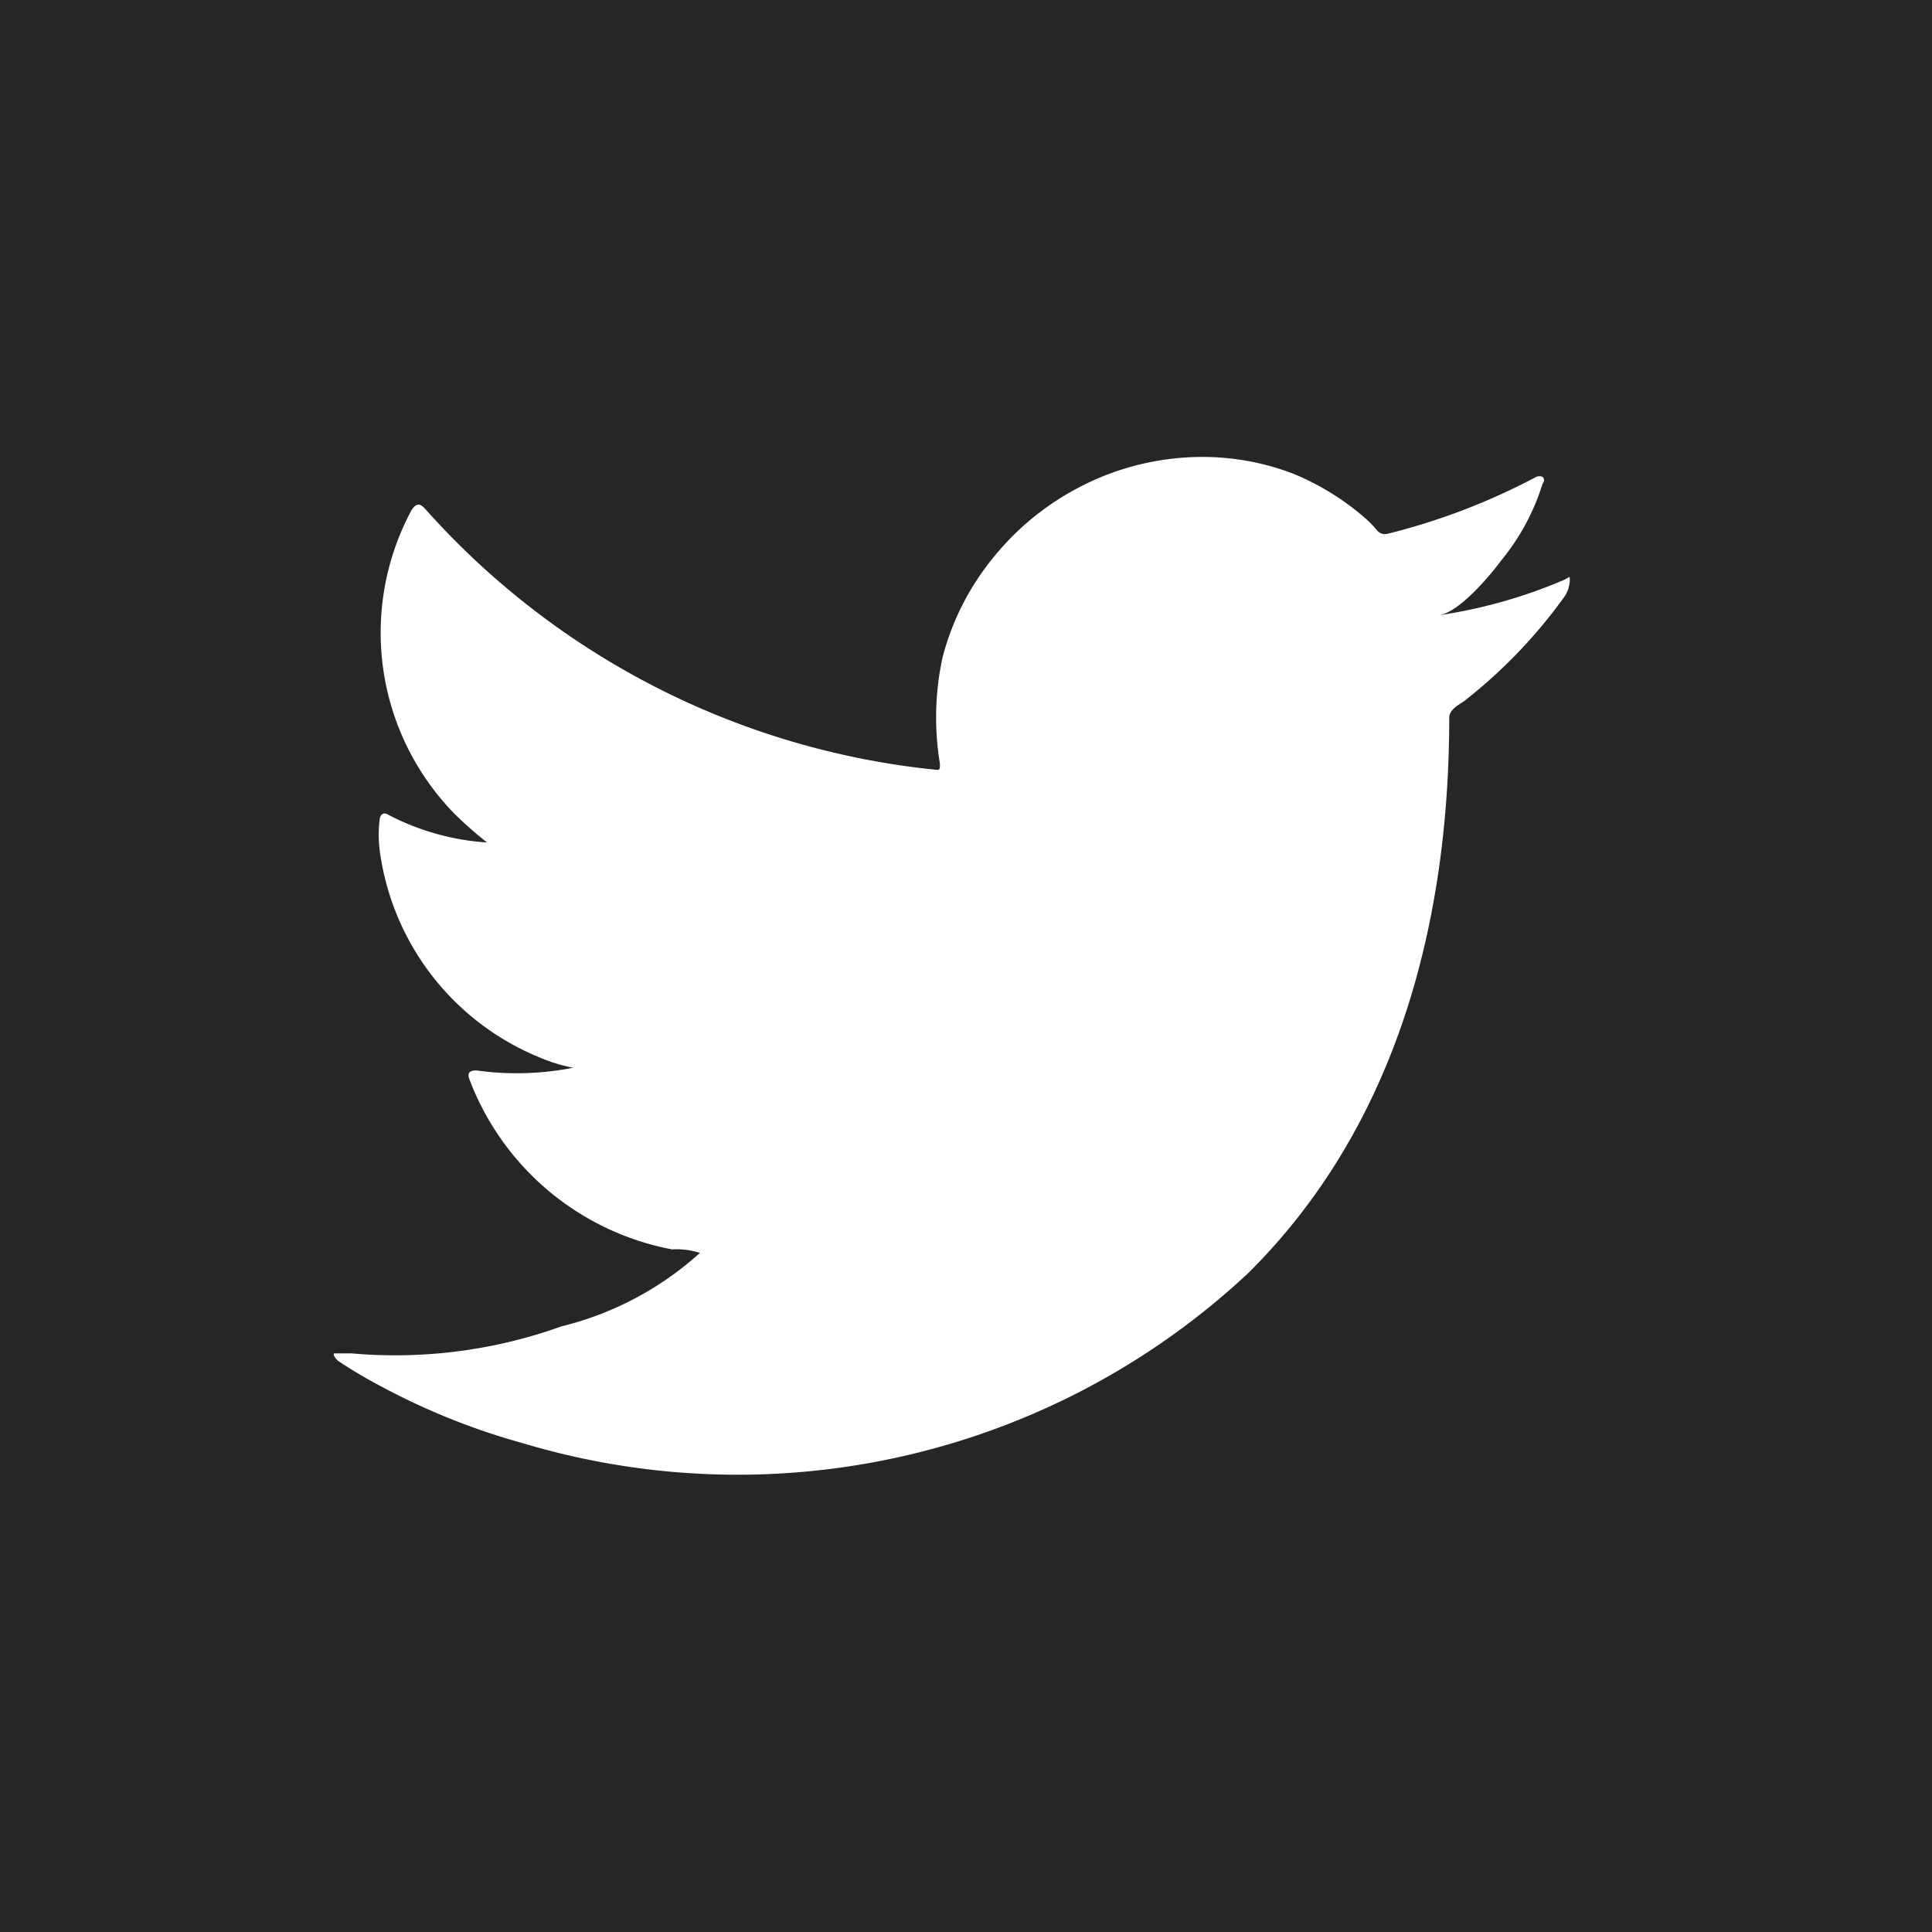 <svg xmlns="http://www.w3.org/2000/svg" width="32" height="32" viewBox="0 0 32 32">
  <g id="Group_207" data-name="Group 207" transform="translate(-0.24)">
    <rect id="Rectangle_30" data-name="Rectangle 30" width="32" height="32" transform="translate(0.24 0)" fill="#262626"/>
    <path id="Path_14" data-name="Path 14" d="M29.4,13.856a8.326,8.326,0,0,1-2.074.589c.333-.058.826-.64,1.018-.9a3.751,3.751,0,0,0,.691-1.28.077.077,0,0,0,0-.109h0a.129.129,0,0,0-.109,0,10.77,10.77,0,0,1-2.458.941.172.172,0,0,1-.166-.045,1.845,1.845,0,0,0-.218-.224,4.3,4.3,0,0,0-1.19-.73,4.22,4.22,0,0,0-1.811-.262,4.4,4.4,0,0,0-1.728.493,4.482,4.482,0,0,0-1.4,1.139,4.342,4.342,0,0,0-.858,1.67,4.687,4.687,0,0,0-.045,1.766c0,.1,0,.109-.083.1A13.088,13.088,0,0,1,10.54,12.7c-.1-.115-.154-.115-.237,0a4.289,4.289,0,0,0,.73,5.056c.166.16.339.314.518.454a4.1,4.1,0,0,1-1.626-.454c-.1-.064-.147,0-.154.083a2.061,2.061,0,0,0,0,.486,4.319,4.319,0,0,0,2.662,3.45,2.646,2.646,0,0,0,.544.166,4.815,4.815,0,0,1-1.6.045c-.115,0-.16.038-.115.154a4.48,4.48,0,0,0,3.354,2.81,1.268,1.268,0,0,1,.461.058h0a5.293,5.293,0,0,1-2.291,1.216,8.153,8.153,0,0,1-3.482.448H9.03c-.045,0,0,.077.051.122a7.674,7.674,0,0,0,.723.429,11.3,11.3,0,0,0,2.33.934,12.38,12.38,0,0,0,12.026-2.816c2.464-2.445,3.328-5.824,3.328-9.2,0-.134.16-.211.25-.275a8.432,8.432,0,0,0,1.638-1.7.52.52,0,0,0,.109-.307h0C29.484,13.792,29.484,13.811,29.4,13.856Z" transform="translate(-3.244 -4.256)" fill="#fff"/>
  </g>
</svg>
